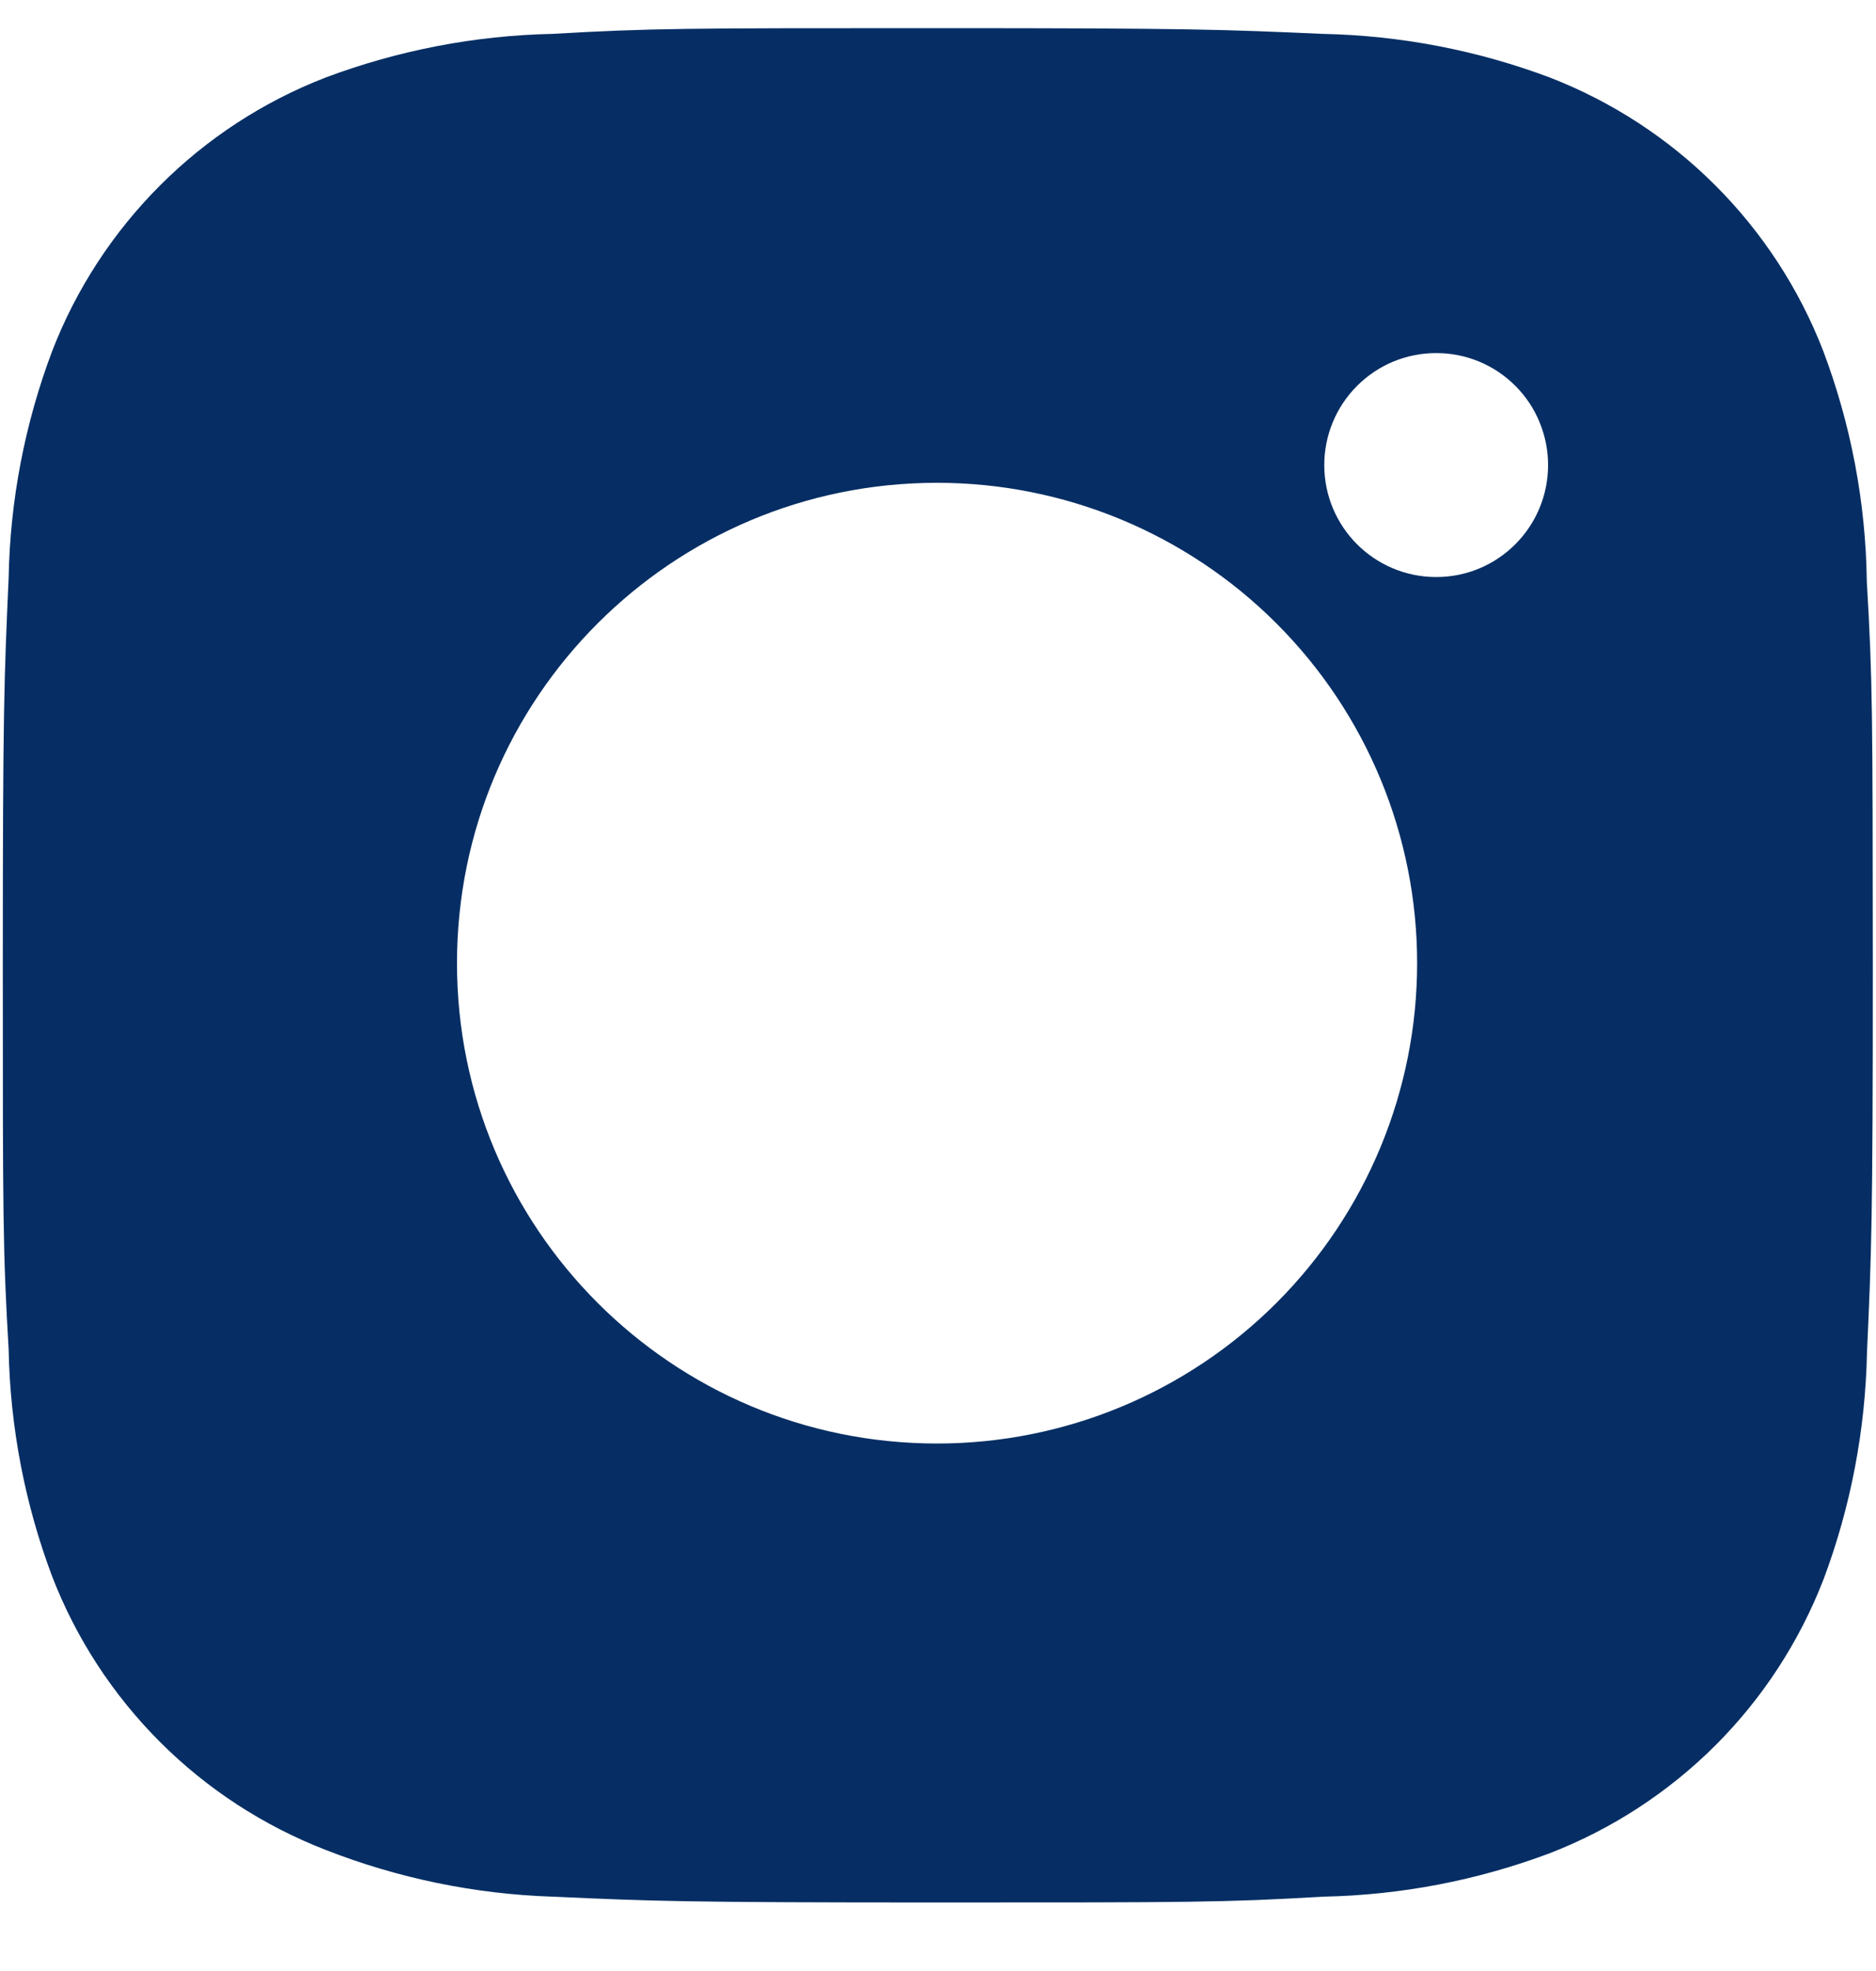 <svg width="20" height="21" viewBox="0 0 20 21" fill="none" xmlns="http://www.w3.org/2000/svg">
<path d="M19.902 6.194C19.891 5.356 19.734 4.526 19.438 3.741C19.182 3.079 18.79 2.478 18.288 1.976C17.786 1.474 17.185 1.083 16.523 0.826C15.748 0.535 14.93 0.378 14.103 0.361C13.038 0.314 12.7 0.3 9.997 0.3C7.293 0.3 6.947 0.3 5.89 0.361C5.063 0.378 4.245 0.536 3.471 0.826C2.809 1.082 2.207 1.474 1.706 1.976C1.204 2.478 0.812 3.079 0.556 3.741C0.264 4.515 0.107 5.333 0.092 6.16C0.044 7.226 0.03 7.564 0.03 10.267C0.03 12.971 0.03 13.316 0.092 14.375C0.108 15.203 0.264 16.02 0.556 16.796C0.812 17.458 1.204 18.058 1.706 18.56C2.208 19.062 2.81 19.453 3.472 19.71C4.244 20.012 5.062 20.181 5.891 20.208C6.957 20.256 7.294 20.27 9.998 20.27C12.701 20.27 13.048 20.27 14.105 20.208C14.932 20.192 15.751 20.035 16.525 19.744C17.187 19.487 17.788 19.095 18.29 18.594C18.792 18.092 19.183 17.491 19.44 16.829C19.731 16.054 19.887 15.237 19.904 14.408C19.952 13.343 19.966 13.005 19.966 10.301C19.964 7.597 19.964 7.254 19.902 6.194ZM9.99 15.38C7.163 15.38 4.872 13.089 4.872 10.262C4.872 7.434 7.163 5.144 9.99 5.144C11.348 5.144 12.649 5.683 13.609 6.643C14.569 7.603 15.108 8.904 15.108 10.262C15.108 11.619 14.569 12.921 13.609 13.881C12.649 14.841 11.348 15.38 9.99 15.38ZM15.312 6.148C14.651 6.148 14.118 5.614 14.118 4.954C14.118 4.798 14.149 4.643 14.209 4.498C14.269 4.353 14.357 4.222 14.468 4.111C14.579 4 14.71 3.912 14.855 3.852C15 3.792 15.155 3.762 15.311 3.762C15.468 3.762 15.623 3.792 15.768 3.852C15.913 3.912 16.044 4 16.155 4.111C16.266 4.222 16.354 4.353 16.413 4.498C16.473 4.643 16.504 4.798 16.504 4.954C16.504 5.614 15.971 6.148 15.312 6.148Z" fill="#062E64"/>
</svg>
